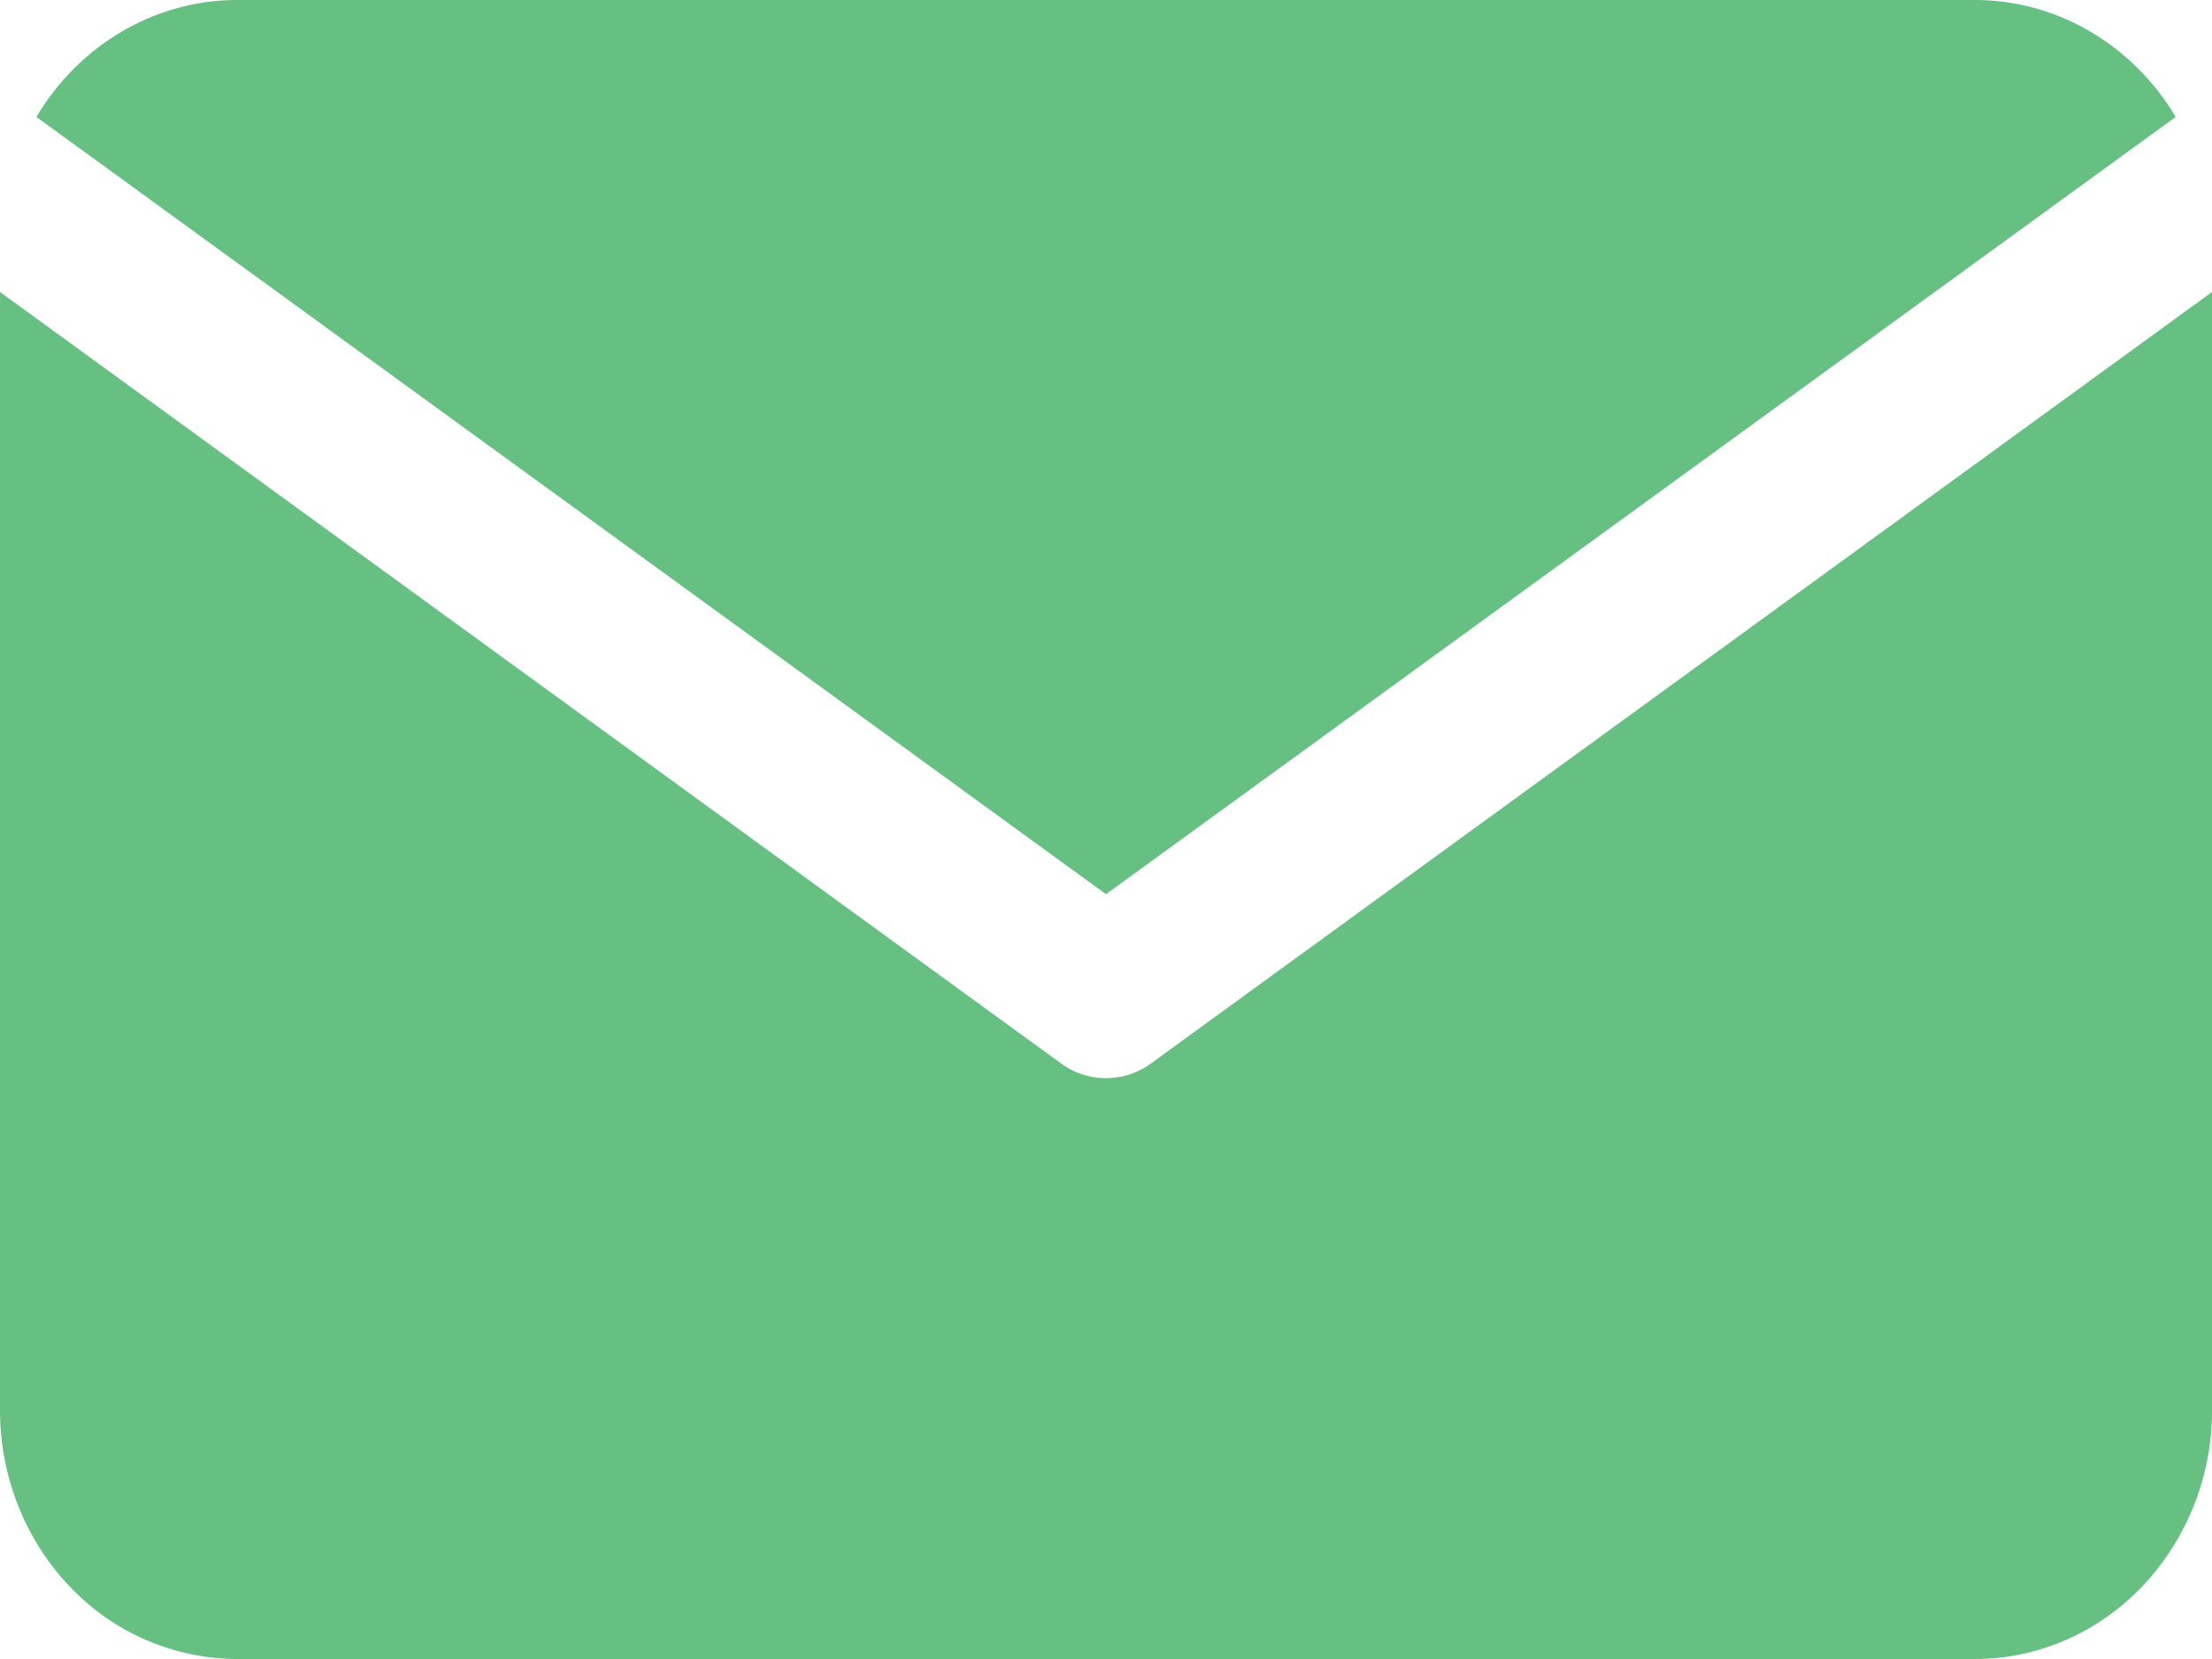 <svg xmlns="http://www.w3.org/2000/svg" width="32" height="24" fill="none" viewBox="0 0 32 24"><path fill="#66C081" d="M16 12.936 31.474 1.692a3.5 3.5 0 0 0-1.243-1.24A3.3 3.3 0 0 0 28.571 0H3.43c-.581 0-1.152.156-1.66.452a3.5 3.5 0 0 0-1.243 1.24z"/><path fill="#66C081" d="M16.651 15.384a1.1 1.1 0 0 1-1.302 0L0 4.224V20.4c0 .955.361 1.87 1.004 2.546A3.35 3.35 0 0 0 3.43 24h25.14c.91 0 1.782-.38 2.425-1.054A3.7 3.7 0 0 0 32 20.4V4.224z"/></svg>